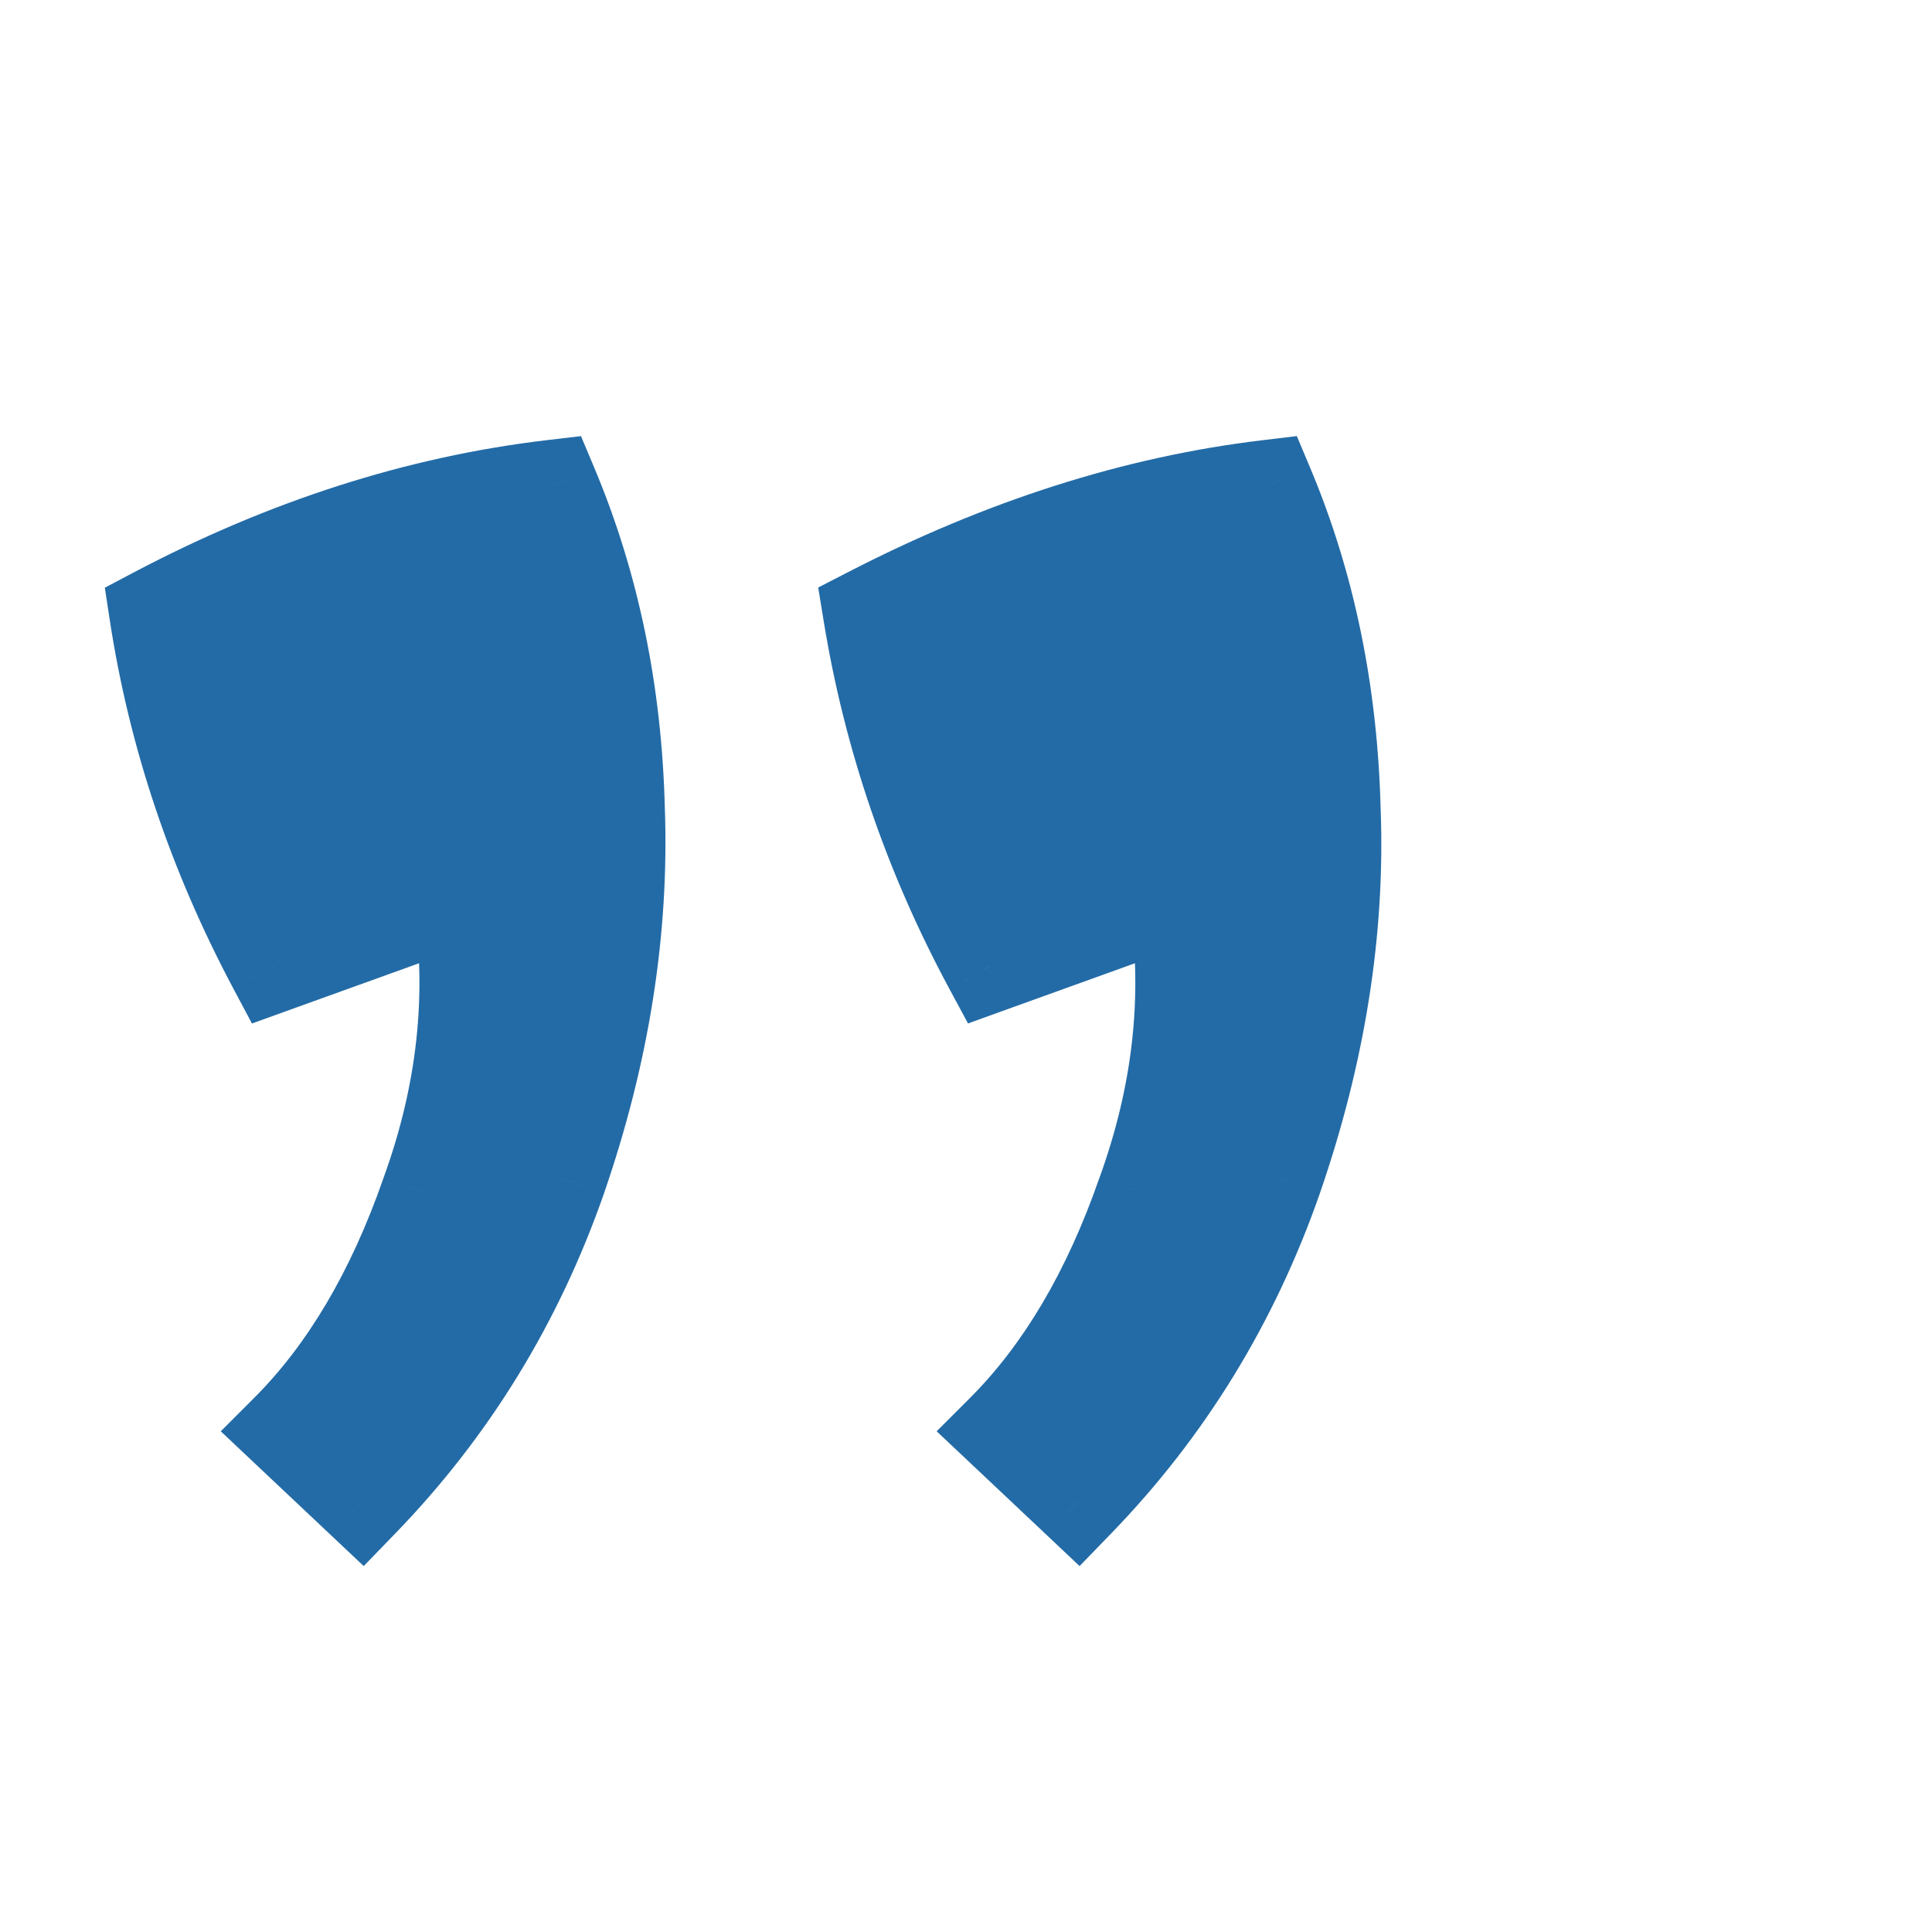 <svg width="42" height="42" viewBox="0 0 42 42" fill="none" xmlns="http://www.w3.org/2000/svg">
<path d="M12 10.562C12.906 12.719 13.391 15.062 13.453 17.594C13.547 20.219 13.125 22.891 12.188 25.609C11.25 28.297 9.812 30.641 7.875 32.641L6.234 31.094C7.516 29.812 8.531 28.094 9.281 25.938C10.062 23.781 10.297 21.656 9.984 19.562L5.953 21.016C4.641 18.547 3.781 15.984 3.375 13.328C6.219 11.828 9.094 10.906 12 10.562ZM27.562 10.562C28.469 12.719 28.953 15.078 29.016 17.641C29.109 20.234 28.688 22.891 27.75 25.609C26.812 28.297 25.375 30.641 23.438 32.641L21.797 31.094C23.078 29.812 24.094 28.094 24.844 25.938C25.625 23.781 25.859 21.656 25.547 19.562L21.516 21.016C20.203 18.578 19.328 16.016 18.891 13.328C21.797 11.828 24.688 10.906 27.562 10.562Z" fill="#236BA6"/>
<path d="M12 10.562L12.922 10.175L12.63 9.481L11.883 9.569L12 10.562ZM13.453 17.594L12.453 17.618L12.454 17.629L13.453 17.594ZM12.188 25.609L13.132 25.939L13.133 25.935L12.188 25.609ZM7.875 32.641L7.189 33.368L7.907 34.045L8.593 33.336L7.875 32.641ZM6.234 31.094L5.527 30.387L4.799 31.115L5.548 31.821L6.234 31.094ZM9.281 25.938L8.341 25.597L8.337 25.609L9.281 25.938ZM9.984 19.562L10.973 19.415L10.793 18.208L9.645 18.622L9.984 19.562ZM5.953 21.016L5.07 21.485L5.477 22.25L6.292 21.956L5.953 21.016ZM3.375 13.328L2.908 12.444L2.279 12.776L2.386 13.479L3.375 13.328ZM27.562 10.562L28.484 10.175L28.192 9.48L27.444 9.57L27.562 10.562ZM29.016 17.641L28.016 17.665L28.016 17.677L29.016 17.641ZM27.75 25.609L28.694 25.939L28.695 25.935L27.75 25.609ZM23.438 32.641L22.752 33.368L23.469 34.045L24.156 33.336L23.438 32.641ZM21.797 31.094L21.09 30.387L20.362 31.115L21.111 31.821L21.797 31.094ZM24.844 25.938L23.904 25.597L23.899 25.609L24.844 25.938ZM25.547 19.562L26.536 19.415L26.356 18.208L25.208 18.622L25.547 19.562ZM21.516 21.016L20.635 21.49L21.044 22.249L21.855 21.956L21.516 21.016ZM18.891 13.328L18.432 12.44L17.787 12.772L17.904 13.489L18.891 13.328ZM11.078 10.95C11.932 12.982 12.394 15.202 12.453 17.618L14.453 17.569C14.387 14.923 13.88 12.456 12.922 10.175L11.078 10.95ZM12.454 17.629C12.543 20.12 12.143 22.67 11.242 25.283L13.133 25.935C14.107 23.111 14.551 20.317 14.453 17.558L12.454 17.629ZM11.243 25.28C10.352 27.834 8.991 30.052 7.157 31.945L8.593 33.336C10.634 31.23 12.148 28.76 13.132 25.939L11.243 25.28ZM8.561 31.913L6.92 30.366L5.548 31.821L7.189 33.368L8.561 31.913ZM6.941 31.801C8.353 30.389 9.439 28.529 10.226 26.266L8.337 25.609C7.624 27.659 6.678 29.236 5.527 30.387L6.941 31.801ZM10.221 26.278C11.054 23.979 11.312 21.686 10.973 19.415L8.995 19.71C9.281 21.626 9.071 23.583 8.341 25.597L10.221 26.278ZM9.645 18.622L5.614 20.075L6.292 21.956L10.323 20.503L9.645 18.622ZM6.836 20.546C5.574 18.173 4.752 15.717 4.364 13.177L2.386 13.479C2.81 16.251 3.707 18.921 5.07 21.485L6.836 20.546ZM3.842 14.213C6.587 12.764 9.345 11.883 12.117 11.556L11.883 9.569C8.843 9.929 5.85 10.892 2.908 12.444L3.842 14.213ZM26.641 10.95C27.494 12.98 27.956 15.215 28.016 17.665L30.015 17.616C29.95 14.941 29.444 12.457 28.484 10.175L26.641 10.95ZM28.016 17.677C28.105 20.135 27.706 22.668 26.805 25.283L28.695 25.935C29.669 23.113 30.114 20.334 30.015 17.605L28.016 17.677ZM26.806 25.28C25.915 27.834 24.553 30.052 22.719 31.945L24.156 33.336C26.197 31.23 27.71 28.76 28.694 25.939L26.806 25.28ZM24.123 31.913L22.483 30.366L21.111 31.821L22.752 33.368L24.123 31.913ZM22.504 31.801C23.916 30.389 25.001 28.529 25.788 26.266L23.899 25.609C23.186 27.659 22.24 29.236 21.09 30.387L22.504 31.801ZM25.784 26.278C26.617 23.979 26.875 21.686 26.536 19.415L24.558 19.71C24.844 21.626 24.633 23.583 23.904 25.597L25.784 26.278ZM25.208 18.622L21.177 20.075L21.855 21.956L25.886 20.503L25.208 18.622ZM22.396 20.541C21.135 18.2 20.297 15.743 19.878 13.167L17.904 13.489C18.359 16.288 19.271 18.956 20.635 21.49L22.396 20.541ZM19.349 14.217C22.163 12.764 24.939 11.883 27.681 11.555L27.444 9.57C24.436 9.929 21.431 10.892 18.432 12.44L19.349 14.217Z" fill="#236BA6"/>
</svg>
